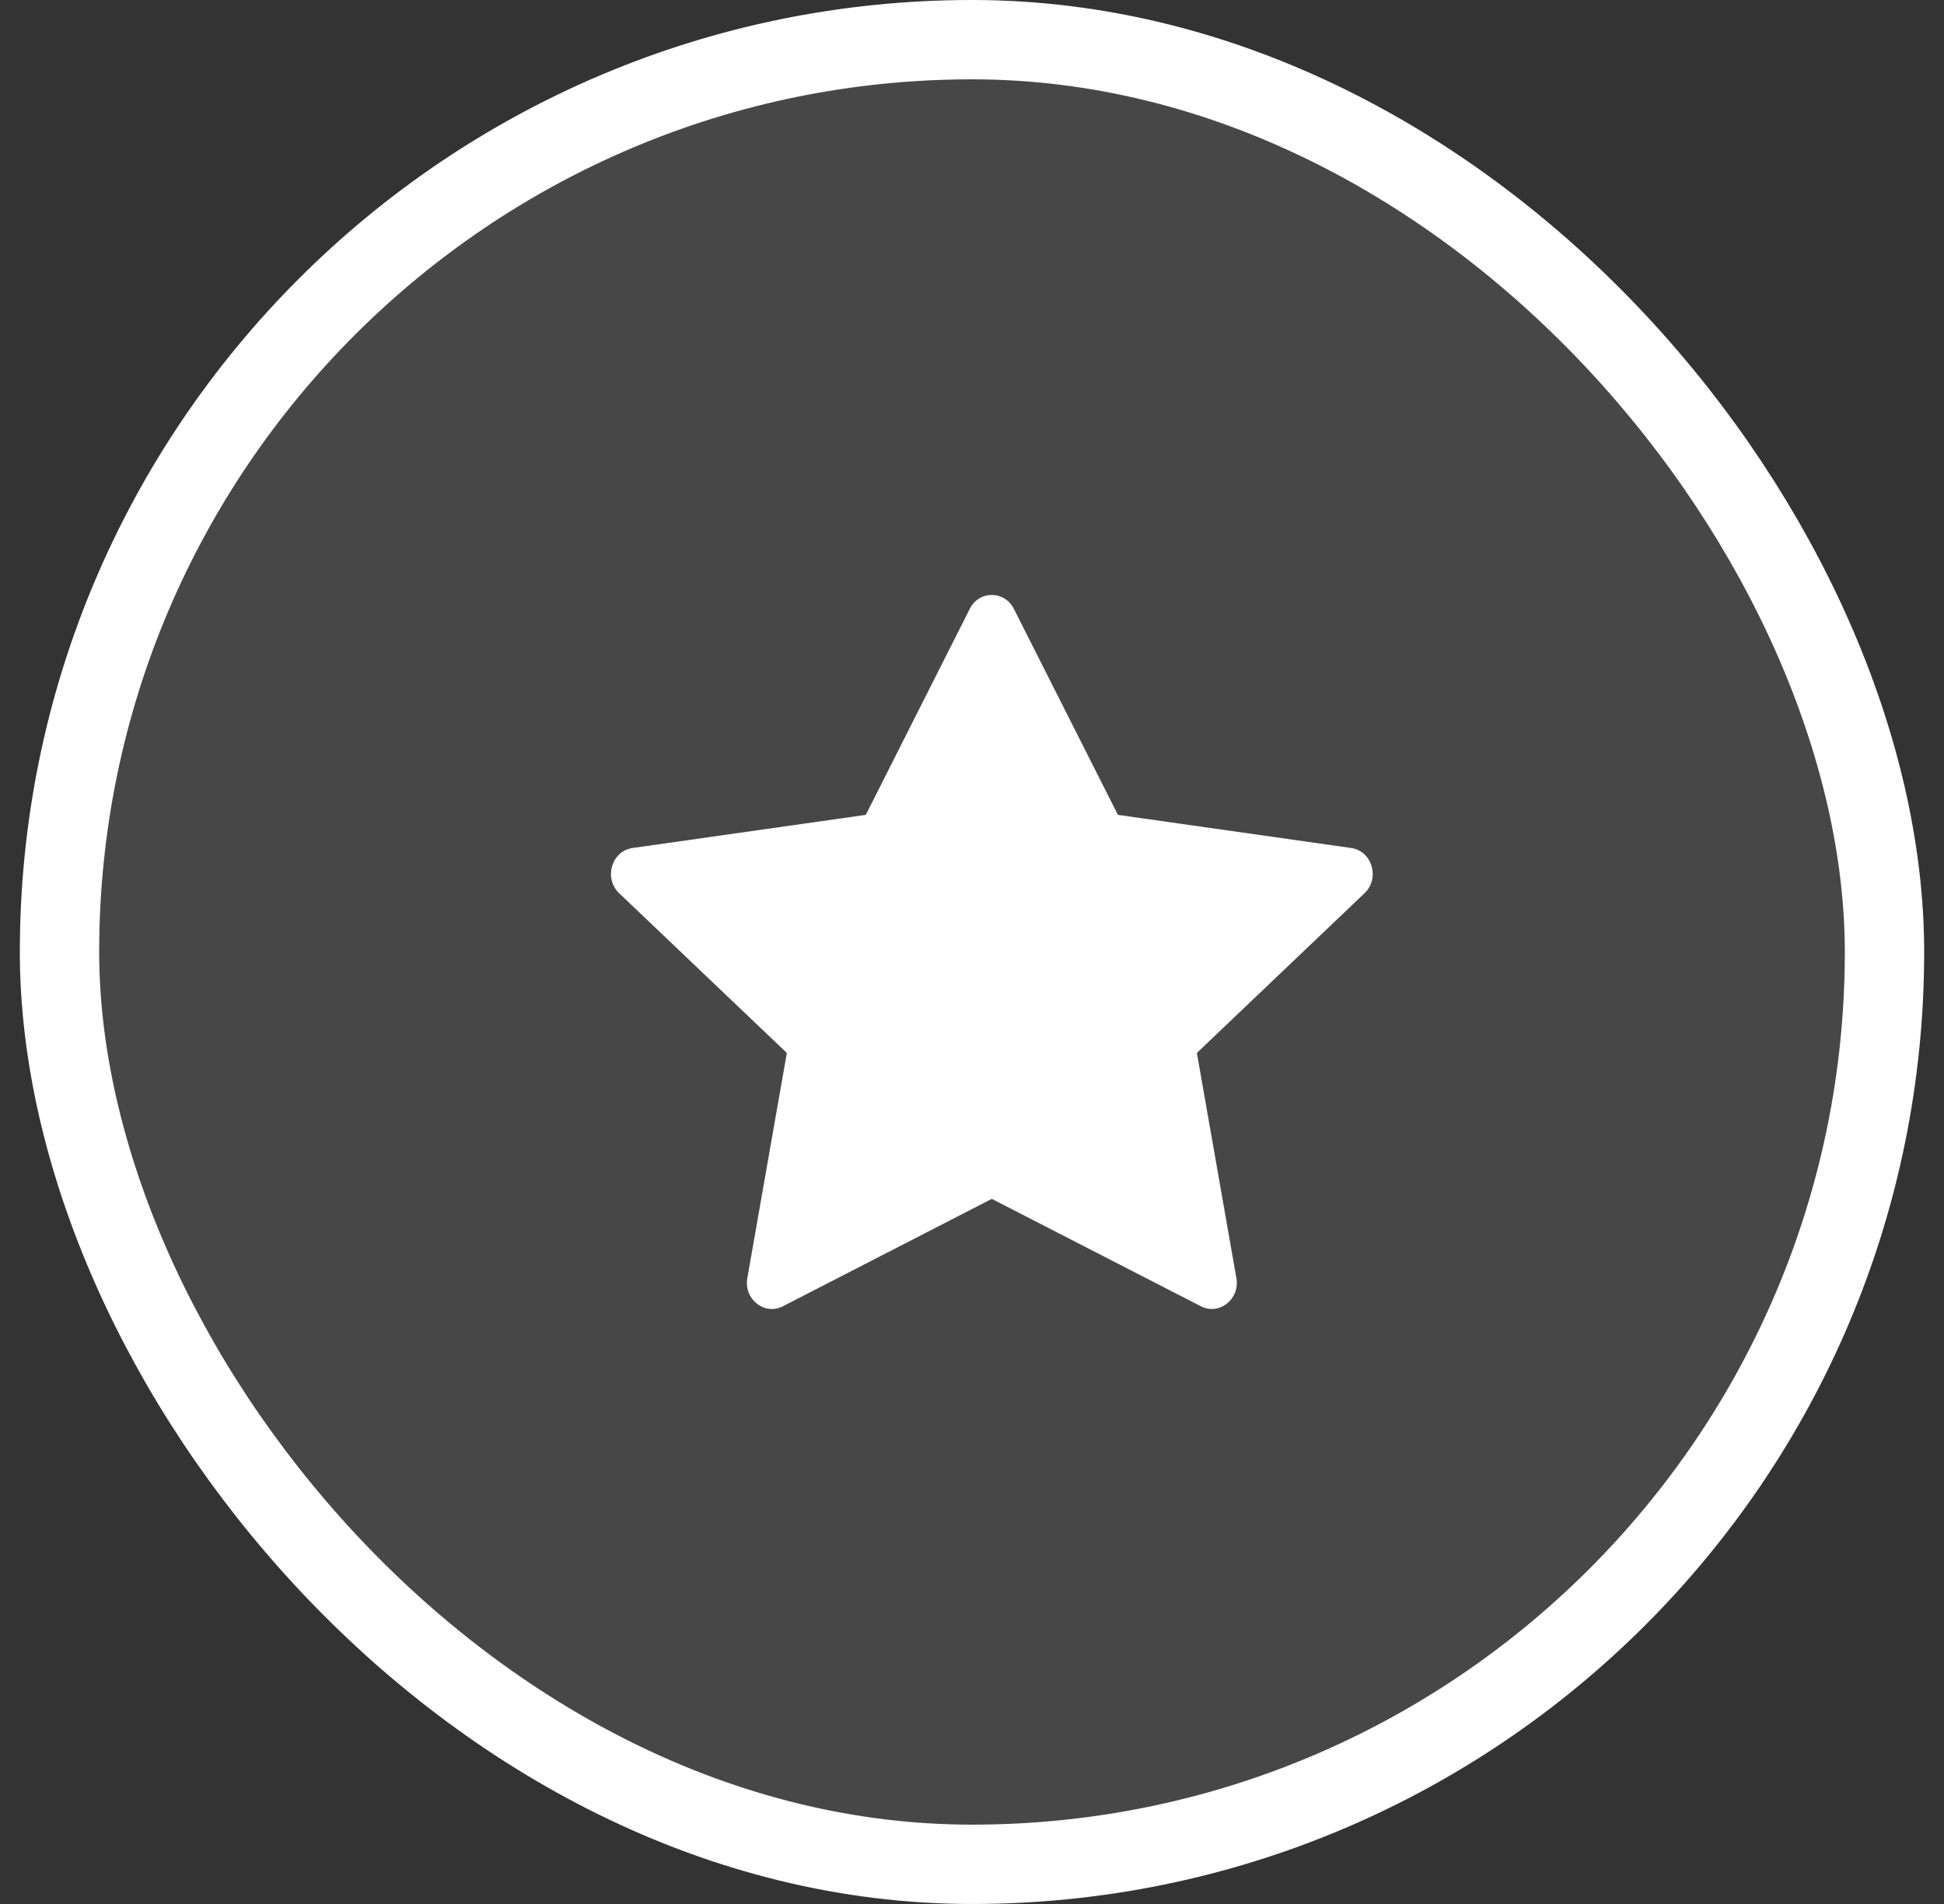 <svg width="49" height="48" viewBox="0 0 49 48" fill="none" xmlns="http://www.w3.org/2000/svg">
<rect x="0" y="0" width="49" height="48" fill="#333333" stroke="none"/>
<rect x="1.5" y="1" width="46" height="46" rx="23" fill="#fff" fill-opacity="0.1"/>
<path d="M19.733 32.932C19.269 33.169 18.743 32.752 18.837 32.222L19.833 26.545L15.606 22.518C15.211 22.141 15.416 21.453 15.946 21.378L21.823 20.543L24.443 15.351C24.492 15.246 24.571 15.157 24.67 15.095C24.768 15.033 24.883 14.999 24.999 14.999C25.116 14.999 25.23 15.033 25.328 15.095C25.427 15.157 25.506 15.246 25.556 15.351L28.178 20.543L34.056 21.378C34.585 21.453 34.79 22.141 34.394 22.518L30.168 26.545L31.164 32.221C31.257 32.753 30.732 33.169 30.268 32.931L24.999 30.224L19.732 32.932H19.734H19.733Z" fill="#fff"/>
<rect x="1.5" y="1" width="46" height="46" rx="23" stroke="#fff" stroke-width="2"/>
</svg>
